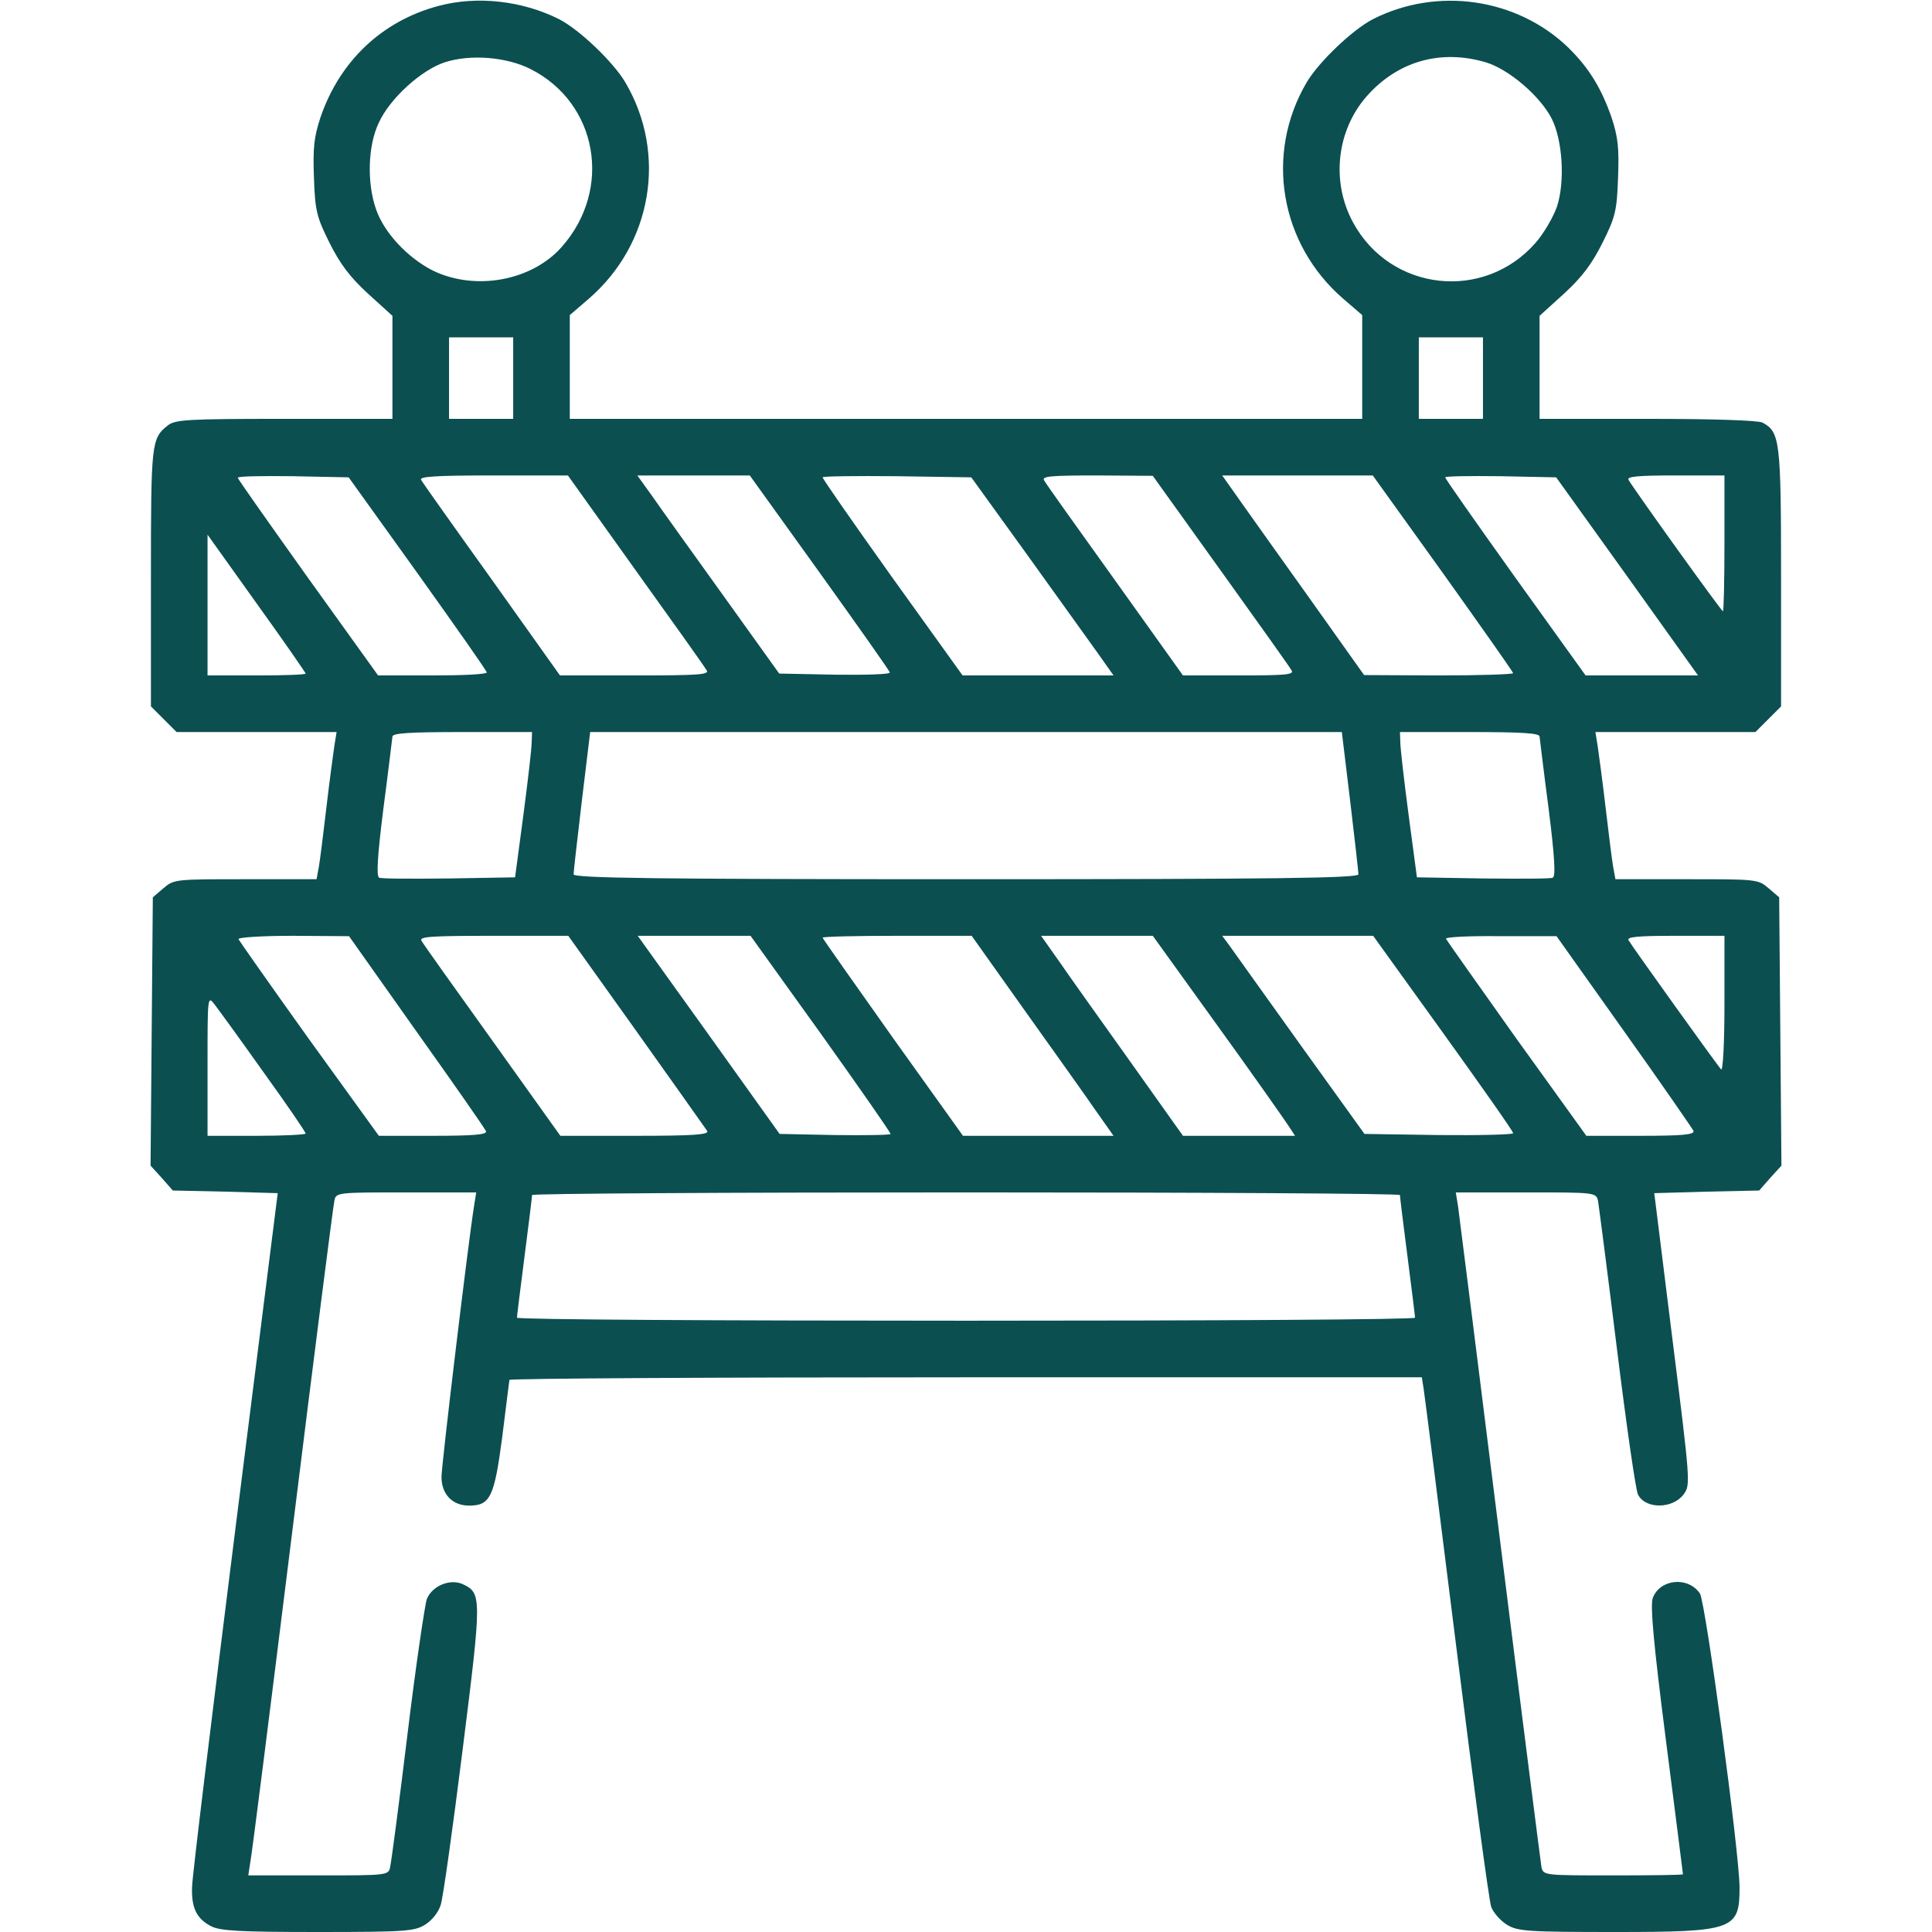 <?xml version="1.0" standalone="no"?>
<!DOCTYPE svg PUBLIC "-//W3C//DTD SVG 20010904//EN"
 "http://www.w3.org/TR/2001/REC-SVG-20010904/DTD/svg10.dtd">
<svg version="1.0" xmlns="http://www.w3.org/2000/svg"
 width="512pt" height="512pt" viewBox="0 0 512 512"
 preserveAspectRatio="xMidYMid meet">

<g transform="translate(0,512) scale(0.1,-0.1)"
fill="#0B4F51" stroke="none">
<path d="M1161 5104 c-149 -40 -261 -146 -312 -296 -17 -52 -20 -80 -17 -159
3 -87 7 -104 41 -172 28 -56 54 -91 102 -135 l65 -59 0 -137 0 -136 -287 0
c-258 0 -290 -2 -309 -18 -43 -34 -44 -47 -44 -402 l0 -342 34 -34 34 -34 212
0 212 0 -6 -37 c-3 -21 -13 -94 -21 -163 -8 -69 -17 -140 -20 -157 l-6 -33
-189 0 c-185 0 -189 0 -217 -24 l-28 -24 -3 -356 -3 -355 30 -33 29 -33 139
-3 139 -4 -113 -896 c-62 -494 -114 -918 -114 -943 -2 -55 12 -84 51 -104 24
-12 76 -15 282 -15 232 0 256 2 284 19 19 12 36 33 42 53 6 18 32 203 58 411
51 406 51 415 0 439 -34 15 -81 -5 -95 -40 -5 -15 -29 -175 -51 -357 -22 -181
-43 -340 -46 -352 -4 -23 -6 -23 -190 -23 l-186 0 5 33 c4 17 54 415 112 882
58 468 108 860 111 872 4 23 6 23 190 23 l186 0 -6 -38 c-16 -101 -86 -685
-86 -716 0 -46 29 -76 73 -76 56 0 67 22 88 182 10 79 18 146 19 151 0 4 544
7 1209 7 l1209 0 5 -32 c3 -18 42 -328 87 -688 45 -360 86 -668 92 -684 6 -15
25 -37 42 -47 28 -17 54 -19 284 -19 316 0 332 6 332 117 0 92 -90 756 -105
780 -31 46 -106 39 -125 -12 -7 -19 2 -121 35 -378 25 -194 45 -353 45 -354 0
-2 -83 -3 -185 -3 -183 0 -185 0 -190 22 -2 13 -52 403 -110 868 -58 465 -108
862 -111 883 l-6 37 186 0 c184 0 186 0 191 -23 2 -12 25 -188 50 -391 25
-202 50 -377 56 -387 20 -39 92 -38 121 1 18 25 18 30 -30 412 l-48 386 139 4
139 3 29 33 30 33 -3 355 -3 356 -28 24 c-28 24 -32 24 -217 24 l-189 0 -6 33
c-3 17 -12 88 -20 157 -8 69 -18 142 -21 163 l-6 37 212 0 212 0 34 34 34 34
0 341 c0 364 -3 386 -49 411 -12 6 -129 10 -305 10 l-286 0 0 136 0 137 65 59
c48 44 74 79 102 135 34 68 38 85 41 172 3 79 0 107 -17 159 -27 78 -60 132
-115 186 -136 131 -347 162 -518 75 -54 -28 -143 -113 -175 -167 -112 -190
-71 -429 97 -574 l50 -43 0 -137 0 -138 -1050 0 -1050 0 0 138 0 137 50 43
c168 145 209 384 97 574 -32 54 -121 139 -175 167 -97 49 -218 63 -321 35z
m245 -167 c178 -90 218 -318 83 -471 -79 -90 -229 -118 -342 -63 -67 34 -130
101 -151 164 -24 70 -21 168 8 228 29 64 113 140 175 160 68 22 164 14 227
-18z m2531 18 c61 -18 144 -89 175 -149 29 -57 36 -167 14 -234 -10 -28 -35
-71 -57 -96 -137 -156 -384 -128 -483 54 -59 108 -44 244 36 335 82 93 196
125 315 90z m-2577 -837 l0 -108 -85 0 -85 0 0 108 0 108 85 0 85 0 0 -108z
m2570 0 l0 -108 -85 0 -85 0 0 108 0 108 85 0 85 0 0 -108z m-2823 -518 c100
-140 183 -258 183 -262 0 -5 -65 -8 -144 -8 l-144 0 -186 259 c-102 143 -186
262 -186 265 0 4 66 5 147 4 l147 -3 183 -255z m578 8 c99 -138 184 -257 188
-265 7 -11 -27 -13 -191 -13 l-198 0 -180 253 c-99 138 -184 258 -188 265 -6
9 35 12 191 12 l198 0 180 -252z m486 -4 c101 -141 186 -261 187 -266 2 -5
-61 -7 -145 -6 l-148 3 -147 205 c-81 113 -166 231 -188 263 l-41 57 149 0
149 0 184 -256z m551 46 c81 -113 166 -231 188 -262 l41 -58 -200 0 -200 0
-186 259 c-102 143 -185 262 -185 266 0 3 89 4 197 3 l197 -3 148 -205z m513
-42 c99 -138 184 -257 188 -265 7 -11 -19 -13 -140 -13 l-148 0 -180 252 c-99
138 -184 257 -188 265 -7 11 19 13 140 13 l148 -1 180 -251z m589 -7 c102
-143 186 -262 186 -265 0 -3 -89 -6 -197 -6 l-198 1 -140 197 c-77 108 -162
227 -188 264 l-48 68 199 0 200 0 186 -259z m488 -8 l188 -263 -149 0 -149 0
-186 259 c-102 143 -186 262 -186 266 0 3 66 4 147 3 l147 -3 188 -262z m258
87 c0 -99 -2 -180 -4 -180 -4 0 -233 319 -250 348 -6 9 22 12 123 12 l131 0 0
-180z m-3760 -345 c0 -3 -58 -5 -130 -5 l-130 0 0 186 0 187 130 -182 c72
-100 130 -184 130 -186z m599 -182 c0 -16 -10 -102 -22 -193 l-22 -165 -175
-3 c-96 -1 -179 -1 -185 2 -8 3 -5 56 11 183 13 98 23 184 24 191 0 9 44 12
185 12 l185 0 -1 -27z m2169 -155 c12 -101 22 -189 22 -195 0 -10 -215 -13
-1040 -13 -825 0 -1040 3 -1040 13 0 6 10 94 22 195 l22 182 996 0 996 0 22
-182z m502 170 c1 -7 11 -93 24 -191 16 -127 19 -180 11 -183 -6 -3 -89 -3
-185 -2 l-175 3 -22 165 c-12 91 -22 177 -22 193 l-1 27 185 0 c141 0 185 -3
185 -12z m-2976 -782 c99 -139 182 -258 184 -264 3 -9 -35 -12 -140 -12 l-144
0 -185 256 c-101 141 -185 261 -187 265 -2 5 63 9 145 9 l148 -1 179 -253z
m582 2 c99 -139 184 -259 188 -265 6 -10 -35 -13 -191 -13 l-198 0 -180 252
c-99 138 -184 257 -188 265 -7 11 27 13 191 13 l198 0 180 -252z m489 -7 c102
-143 185 -262 185 -266 0 -3 -66 -4 -147 -3 l-147 3 -188 263 -188 262 150 0
149 0 186 -259z m540 62 c77 -108 162 -227 188 -265 l48 -68 -199 0 -200 0
-186 260 c-102 144 -186 263 -186 265 0 3 89 5 198 5 l197 0 140 -197z m510
-39 c94 -130 178 -250 188 -265 l19 -29 -149 0 -148 0 -140 197 c-77 108 -162
227 -188 265 l-48 68 148 0 148 0 170 -236z m599 -21 c102 -142 186 -261 186
-266 0 -4 -89 -6 -197 -5 l-197 3 -169 235 c-92 129 -177 247 -188 263 l-20
27 200 0 200 0 185 -257z m480 4 c99 -139 181 -258 184 -264 3 -10 -30 -13
-140 -13 l-144 0 -185 257 c-101 142 -185 261 -187 265 -2 5 63 8 145 7 l148
0 179 -252z m266 71 c0 -101 -4 -178 -9 -172 -10 11 -234 323 -245 342 -6 9
22 12 123 12 l131 0 0 -182z m-3872 -179 c62 -86 112 -159 112 -163 0 -3 -58
-6 -130 -6 l-130 0 0 186 c0 182 0 186 18 163 10 -13 69 -94 130 -180z m3012
-326 c0 -5 9 -78 20 -163 11 -85 20 -158 20 -162 0 -5 -535 -8 -1190 -8 -655
0 -1190 3 -1190 8 0 4 9 77 20 162 11 85 20 158 20 163 0 4 518 7 1150 7 633
0 1150 -3 1150 -7z"/>
</g>
</svg>

